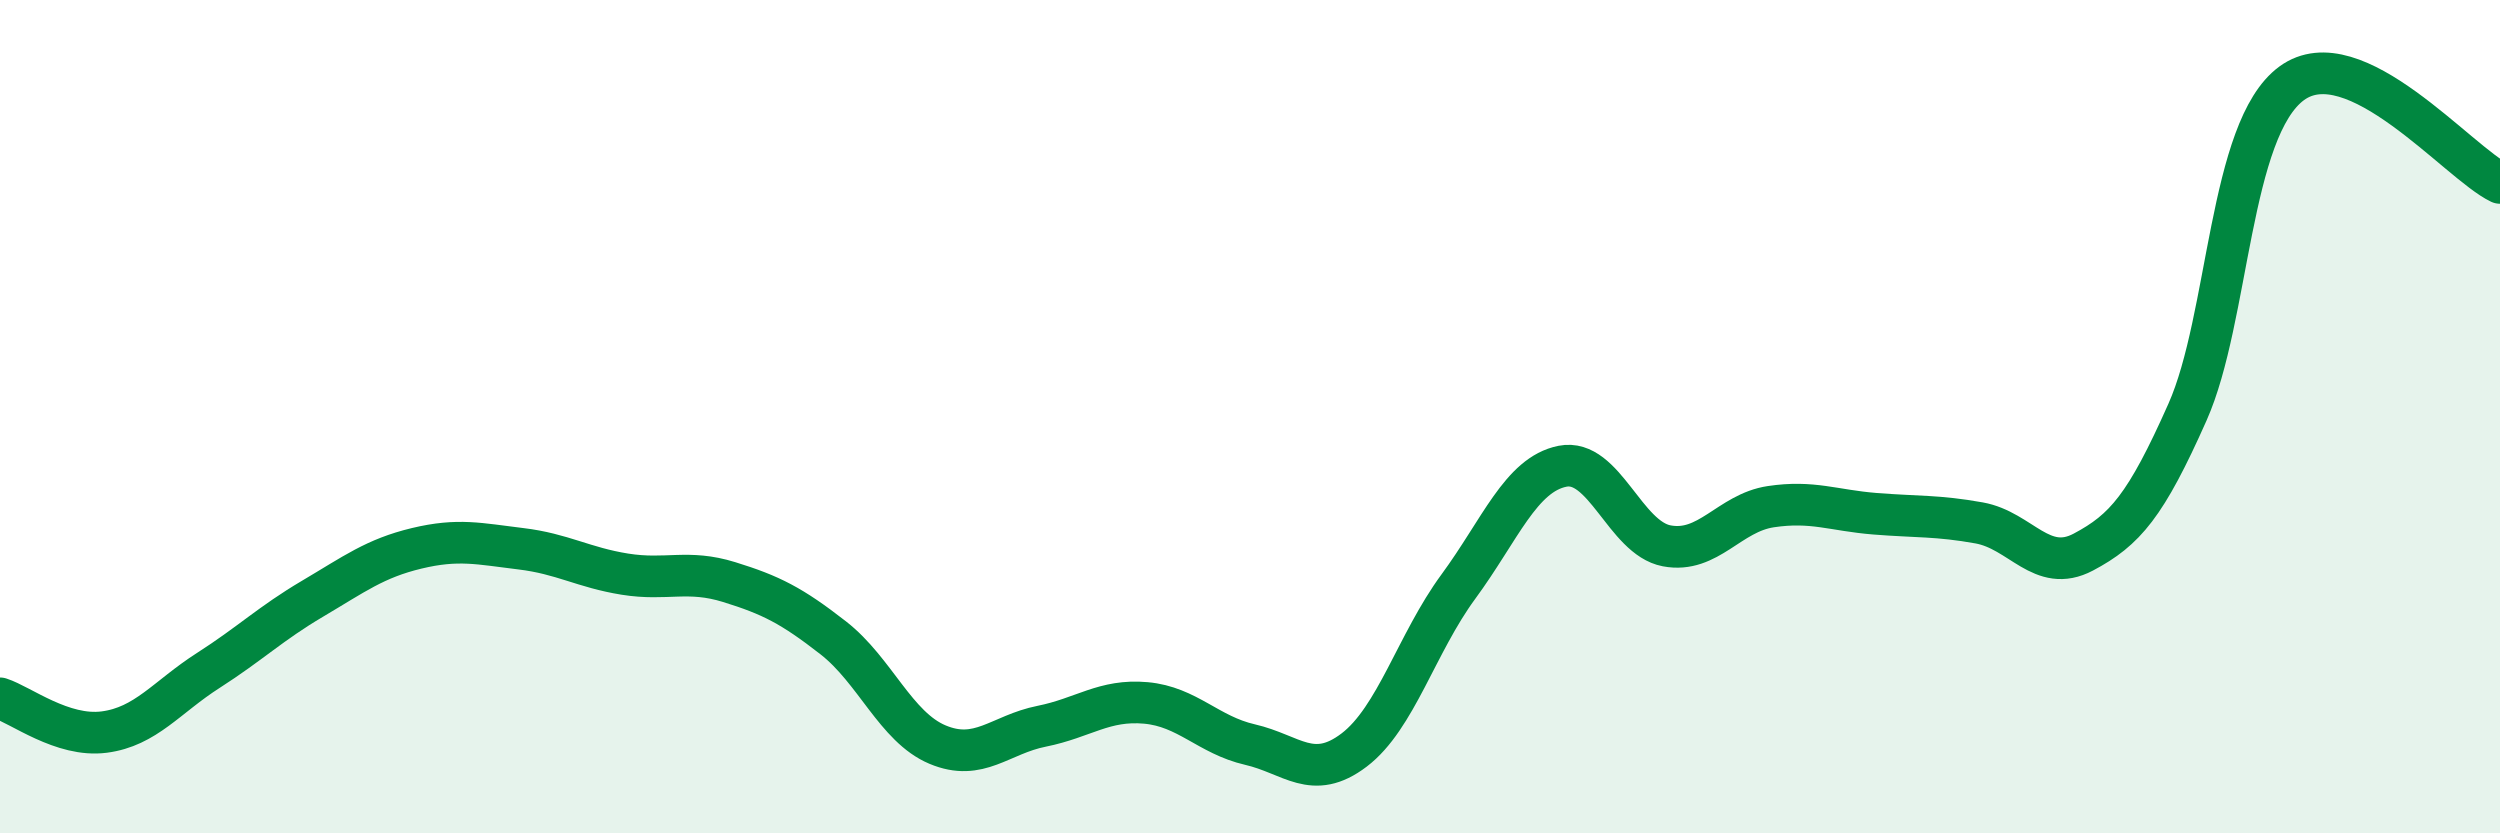 
    <svg width="60" height="20" viewBox="0 0 60 20" xmlns="http://www.w3.org/2000/svg">
      <path
        d="M 0,16.76 C 0.5,16.92 1.5,17.7 2.5,17.57 C 3.5,17.44 4,16.73 5,16.09 C 6,15.45 6.5,14.96 7.5,14.37 C 8.5,13.78 9,13.4 10,13.16 C 11,12.92 11.5,13.05 12.5,13.17 C 13.5,13.29 14,13.62 15,13.78 C 16,13.94 16.5,13.66 17.5,13.97 C 18.5,14.28 19,14.53 20,15.31 C 21,16.09 21.5,17.45 22.5,17.87 C 23.5,18.29 24,17.63 25,17.43 C 26,17.23 26.5,16.78 27.5,16.87 C 28.5,16.96 29,17.64 30,17.87 C 31,18.1 31.5,18.76 32.5,18 C 33.5,17.24 34,15.44 35,14.08 C 36,12.72 36.5,11.39 37.5,11.19 C 38.5,10.99 39,12.91 40,13.1 C 41,13.29 41.5,12.31 42.5,12.16 C 43.5,12.01 44,12.25 45,12.33 C 46,12.41 46.5,12.37 47.5,12.55 C 48.5,12.73 49,13.78 50,13.25 C 51,12.72 51.5,12.14 52.5,9.89 C 53.5,7.64 53.5,3.1 55,2 C 56.5,0.9 59,3.91 60,4.39L60 20L0 20Z"
        fill="#008740"
        opacity="0.1"
        stroke-linecap="round"
        stroke-linejoin="round"
      />
      <path
        d="M 0,16.76 C 0.5,16.92 1.5,17.7 2.5,17.57 C 3.5,17.44 4,16.73 5,16.09 C 6,15.45 6.5,14.96 7.5,14.37 C 8.5,13.78 9,13.4 10,13.16 C 11,12.92 11.5,13.05 12.5,13.17 C 13.5,13.29 14,13.62 15,13.78 C 16,13.94 16.5,13.66 17.5,13.97 C 18.5,14.28 19,14.53 20,15.31 C 21,16.09 21.5,17.45 22.5,17.87 C 23.5,18.29 24,17.63 25,17.43 C 26,17.23 26.5,16.78 27.5,16.87 C 28.5,16.96 29,17.64 30,17.87 C 31,18.1 31.5,18.76 32.5,18 C 33.5,17.24 34,15.44 35,14.08 C 36,12.72 36.5,11.39 37.5,11.19 C 38.5,10.99 39,12.91 40,13.1 C 41,13.29 41.5,12.31 42.5,12.16 C 43.5,12.01 44,12.25 45,12.33 C 46,12.41 46.5,12.37 47.5,12.55 C 48.5,12.73 49,13.78 50,13.25 C 51,12.72 51.5,12.14 52.5,9.89 C 53.5,7.64 53.5,3.1 55,2 C 56.5,0.9 59,3.91 60,4.39"
        stroke="#008740"
        stroke-width="1"
        fill="none"
        stroke-linecap="round"
        stroke-linejoin="round"
      />
    </svg>
  